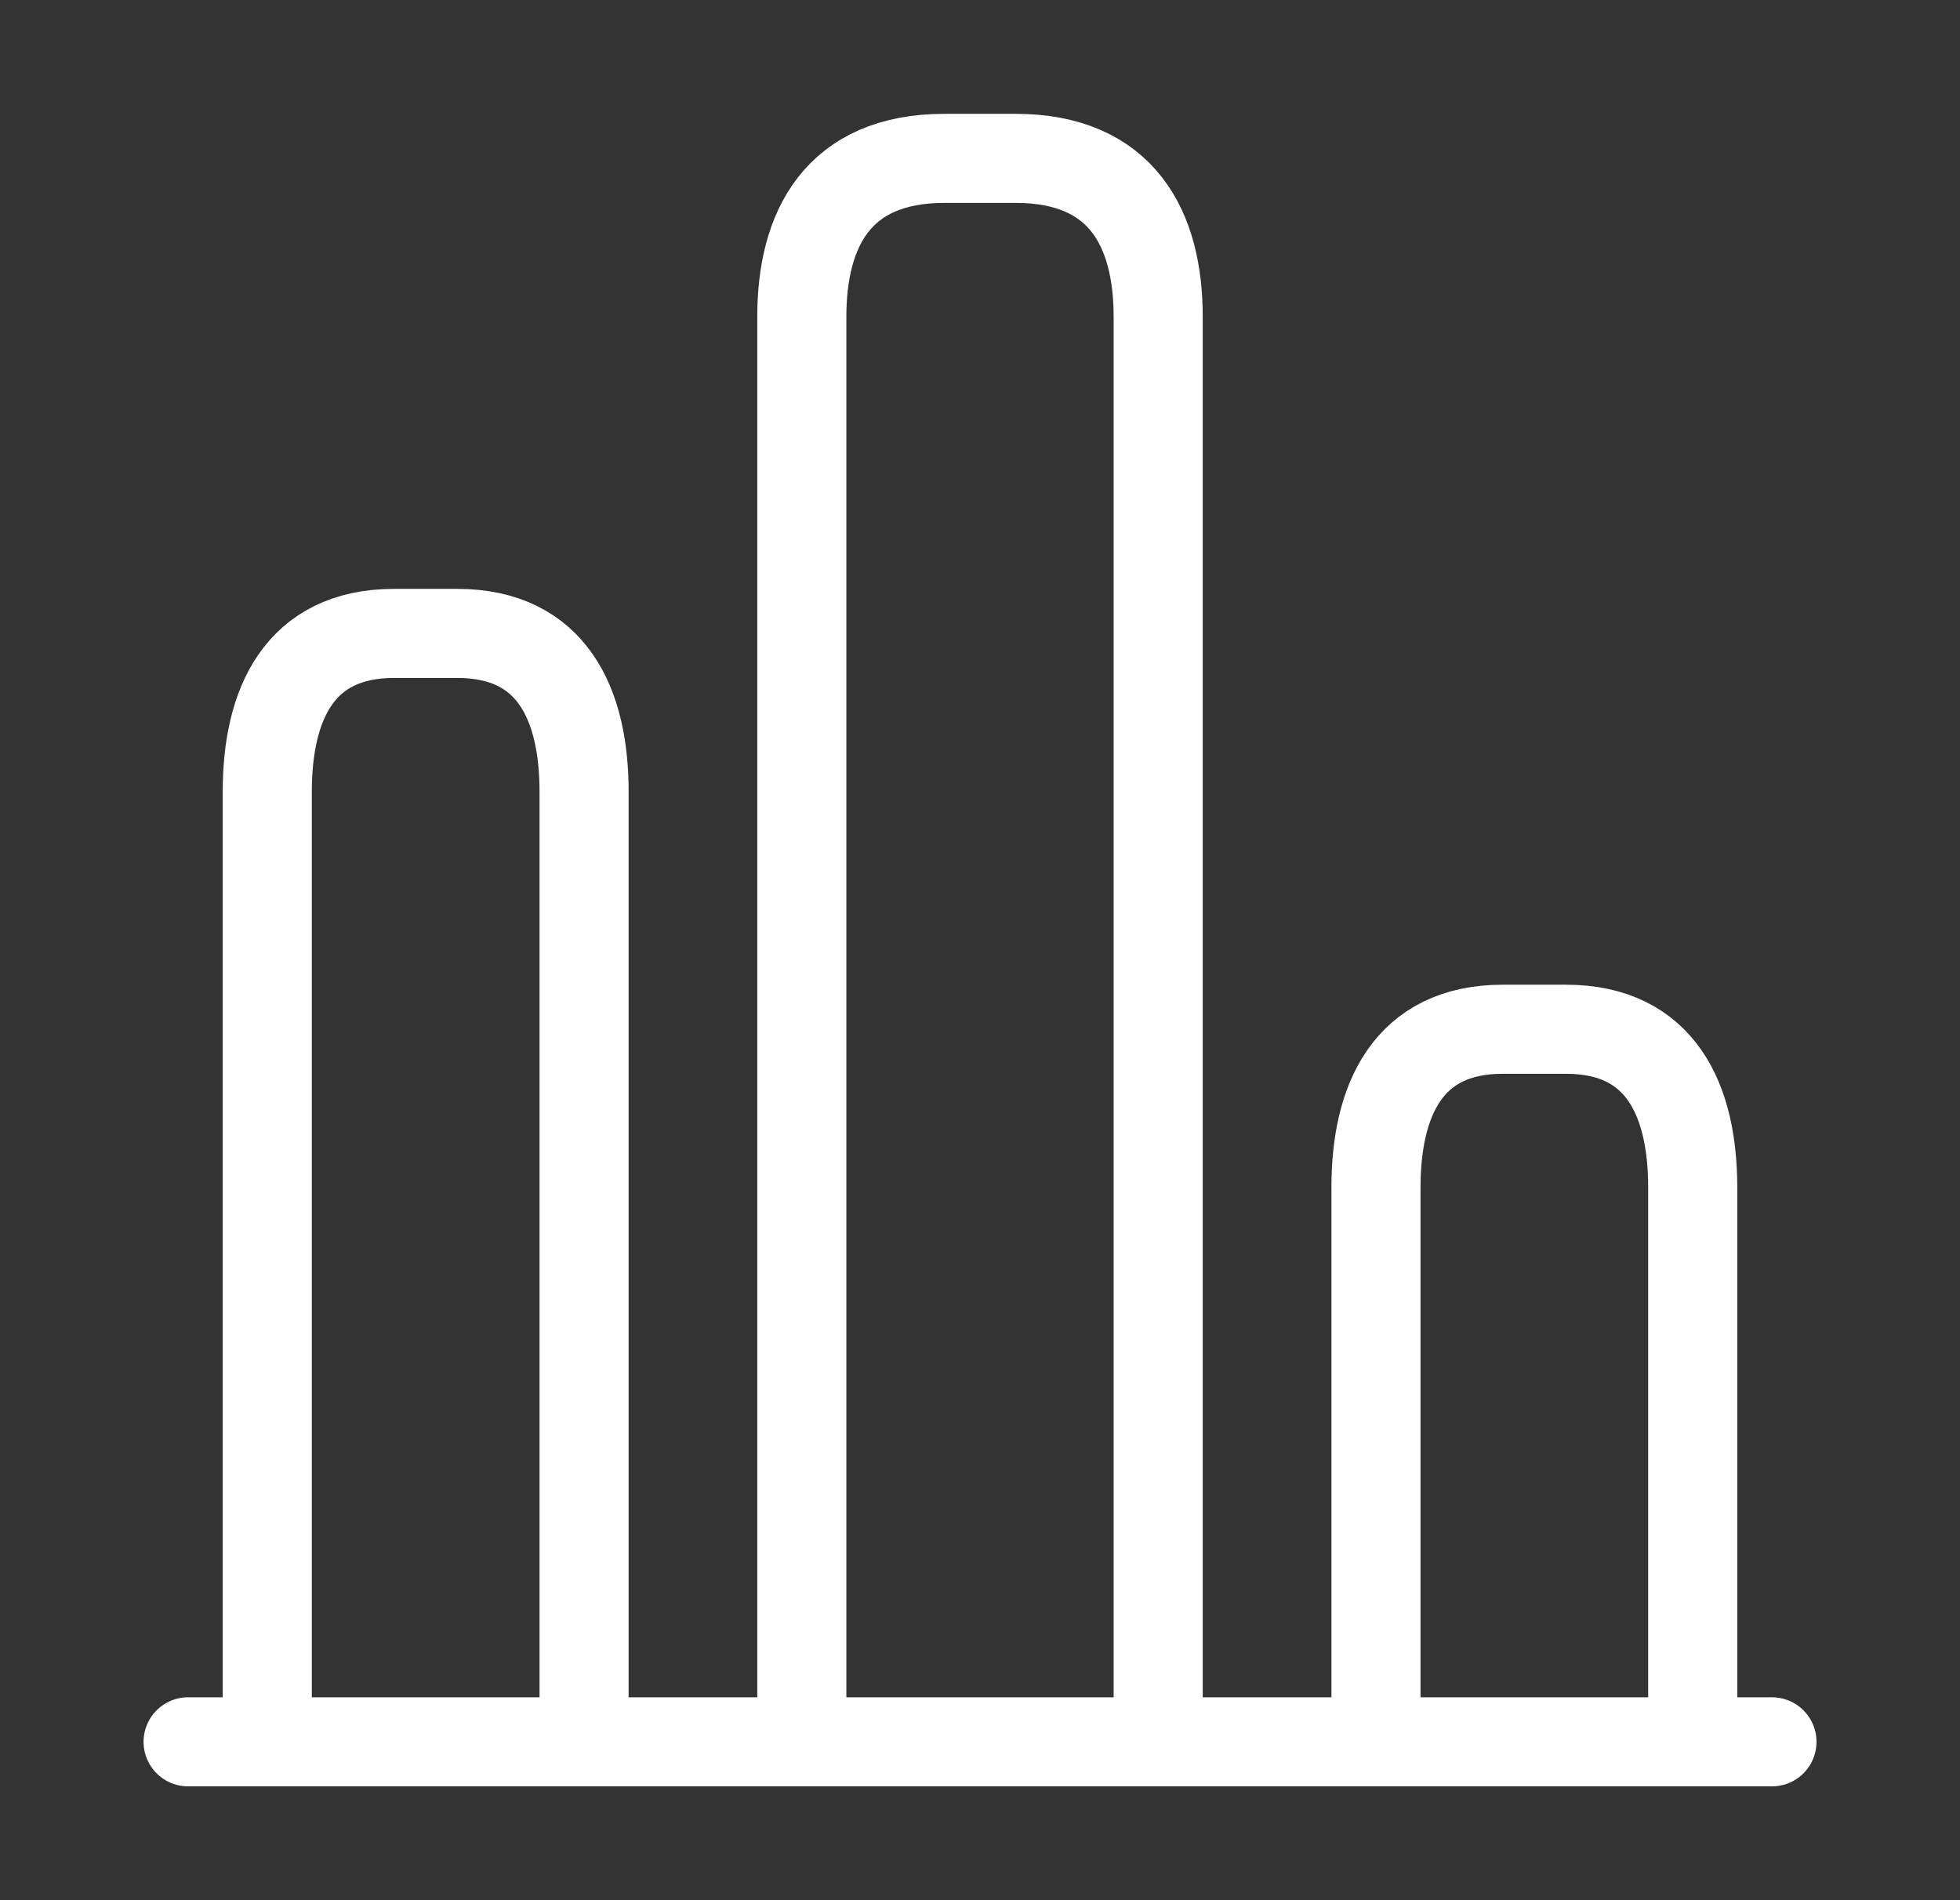 <svg width="33" height="32" viewBox="0 0 33 32" fill="none" xmlns="http://www.w3.org/2000/svg">
<rect x="0" y="0" width="33" height="32" fill="#333333" stroke="none"/>
<g id="chart">
<path id="Vector" d="M3.167 29.333H29.834M13.5 5.333V29.333H19.5V5.333C19.5 3.867 18.9 2.667 17.1 2.667H15.9C14.1 2.667 13.5 3.867 13.5 5.333ZM4.5 13.333V29.333H9.834V13.333C9.834 11.867 9.3 10.667 7.7 10.667H6.634C5.034 10.667 4.5 11.867 4.5 13.333ZM23.167 20V29.333H28.5V20C28.5 18.533 27.967 17.333 26.367 17.333H25.3C23.7 17.333 23.167 18.533 23.167 20Z" stroke="white" stroke-width="1.5" stroke-linecap="round" stroke-linejoin="round"/>
</g>
</svg>
